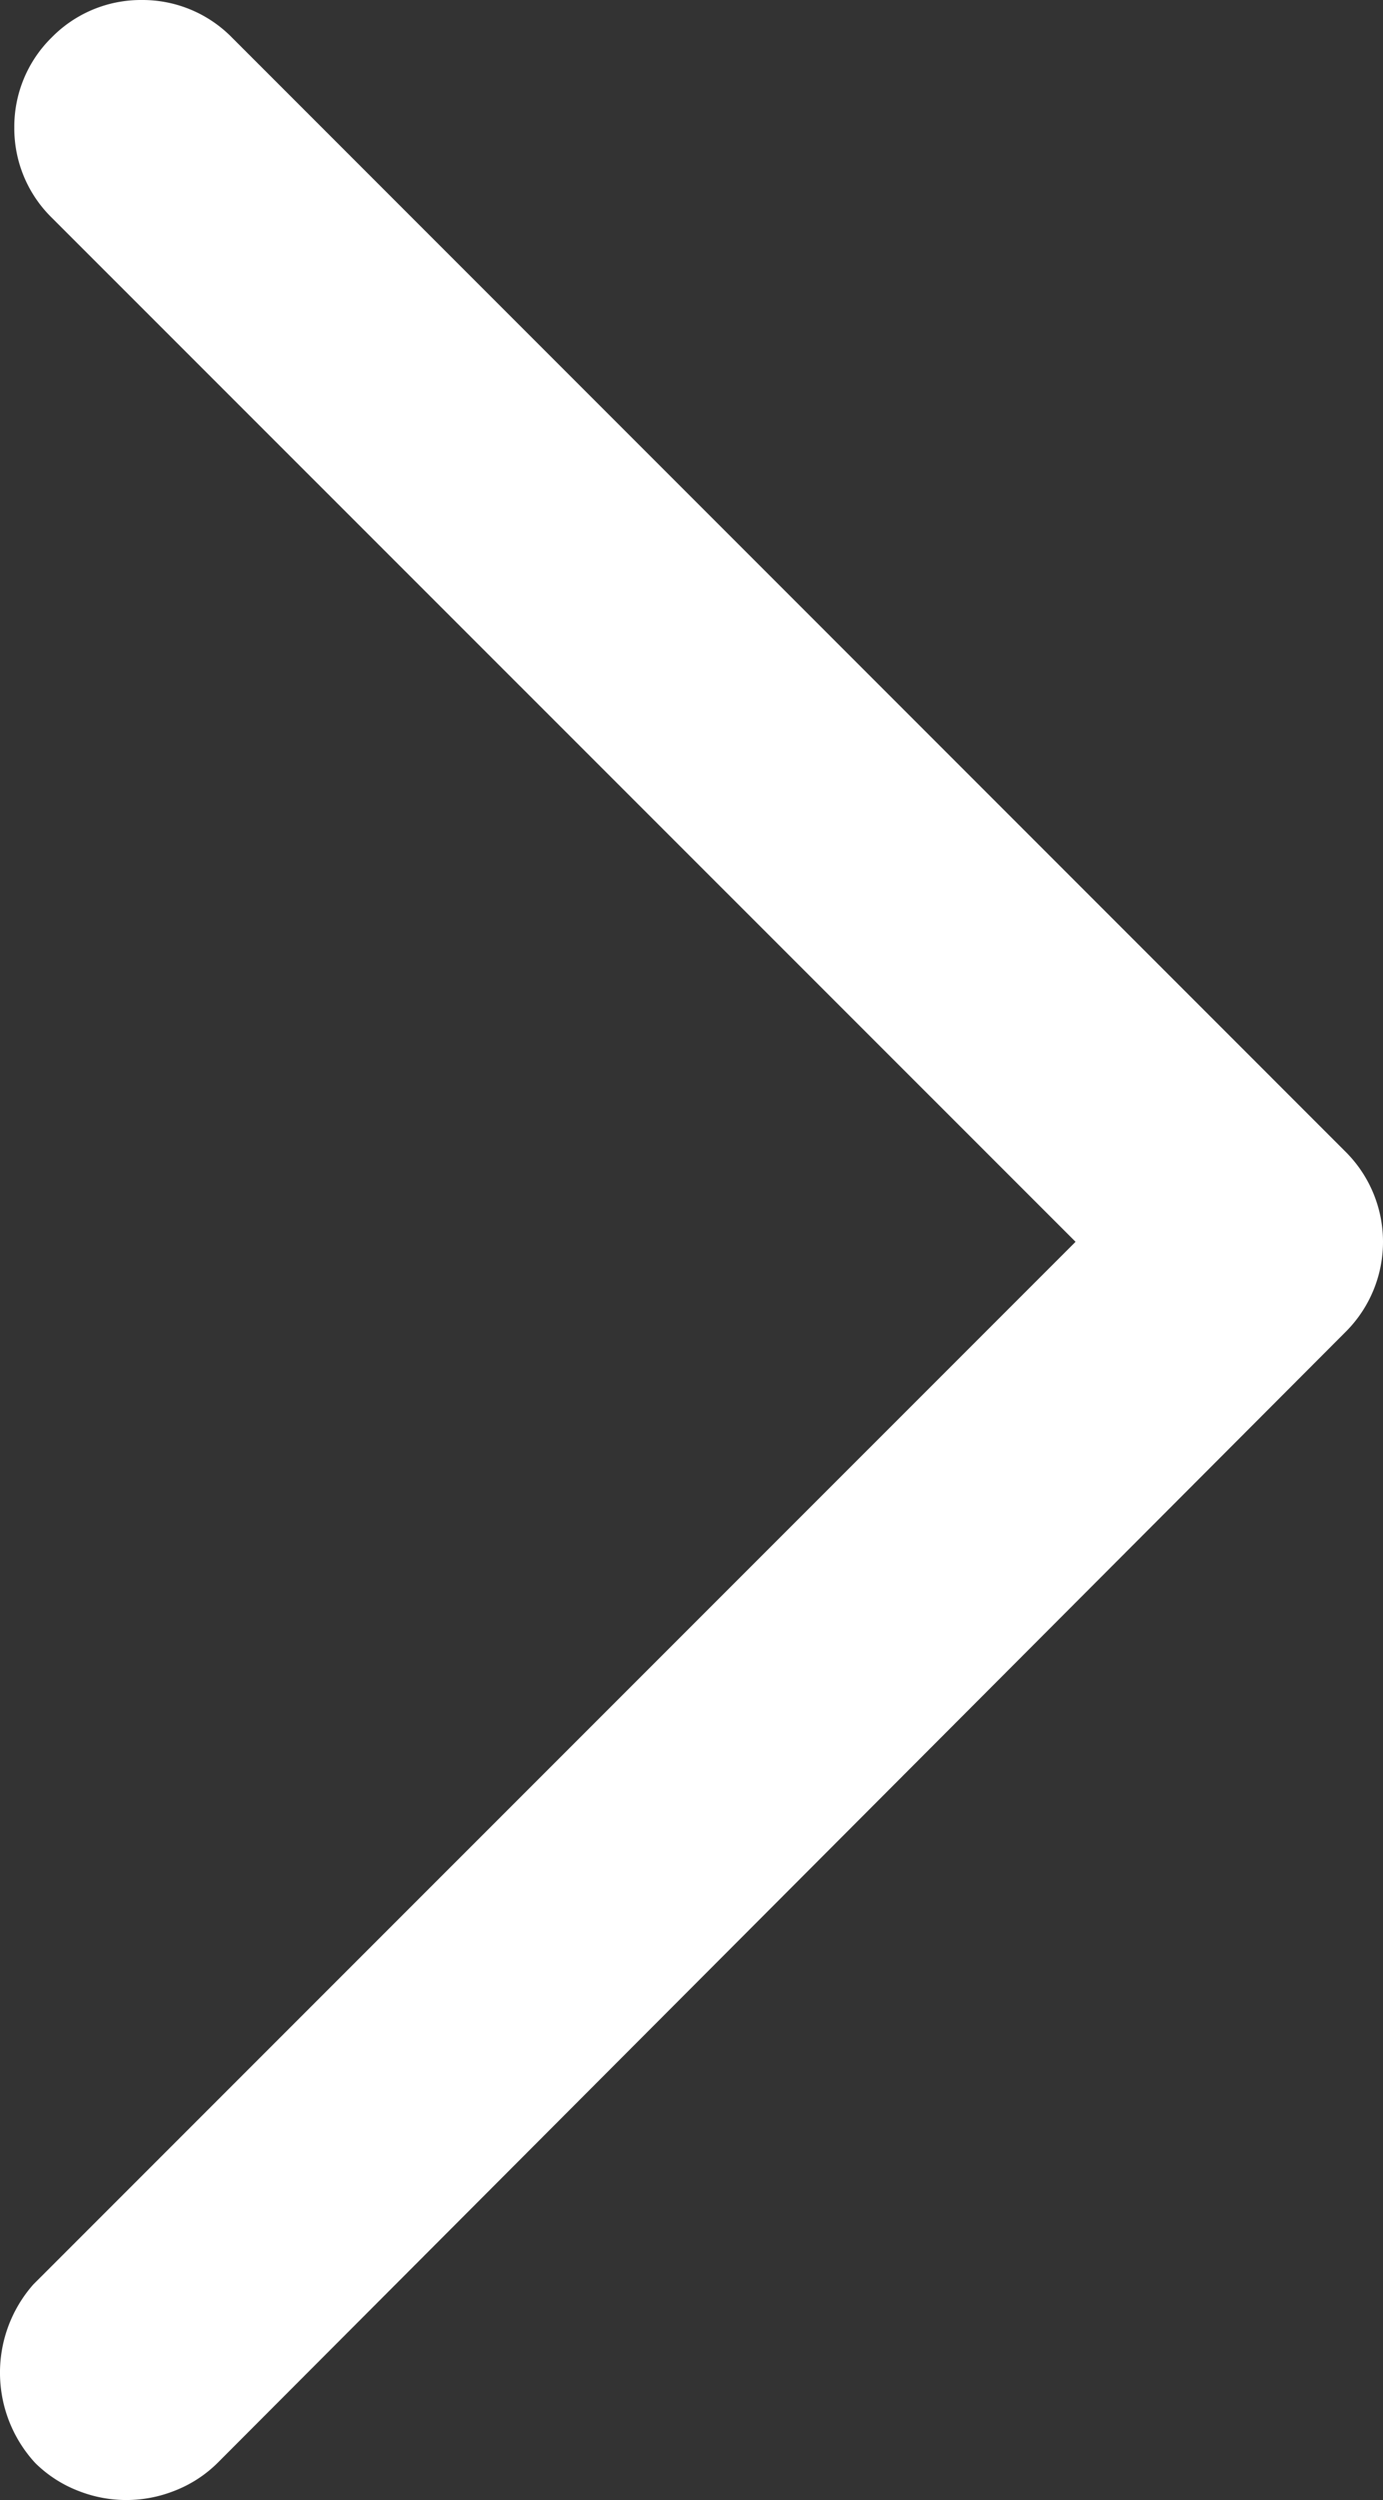 <svg xmlns="http://www.w3.org/2000/svg" width="14.787" height="26.72" viewBox="0 0 14.787 26.72">
  <rect x="0" y="0" width="14.787" height="26.72" fill="#333333" stroke="none"/>
  <defs>
    <style>
      .a {
        fill: #fff;
      }
    </style>
  </defs>
  <title>Asset 2</title>
  <path class="a" d="M11.5,13.271.356,24.414a1.425,1.425,0,0,0,.02,1.907,1.341,1.341,0,0,0,.465.3,1.394,1.394,0,0,0,1.019,0,1.342,1.342,0,0,0,.466-.3L14.387,14.234a1.358,1.358,0,0,0,0-1.925L2.479.4A1.34,1.34,0,0,0,1.516,0,1.336,1.336,0,0,0,.553.4a1.336,1.336,0,0,0-.4.963,1.336,1.336,0,0,0,.4.963Z"/>
</svg>
